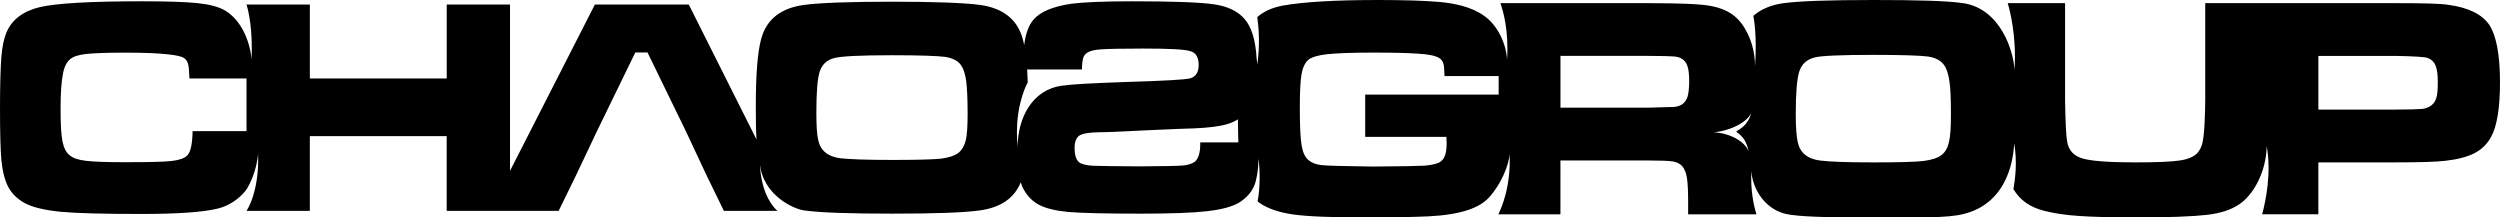<?xml version="1.0" encoding="utf-8"?>
<!-- Generator: Adobe Illustrator 16.0.0, SVG Export Plug-In . SVG Version: 6.00 Build 0)  -->
<!DOCTYPE svg PUBLIC "-//W3C//DTD SVG 1.1//EN" "http://www.w3.org/Graphics/SVG/1.1/DTD/svg11.dtd">
<svg version="1.1" id="Layer_1" xmlns="http://www.w3.org/2000/svg" xmlns:xlink="http://www.w3.org/1999/xlink" x="0px" y="0px"
	 width="183.985px" height="16.006px" viewBox="0 0 183.985 16.006" enable-background="new 0 0 183.985 16.006"
	 xml:space="preserve">
<g>
	<g>
		<path d="M183.204,1.839c-0.527-0.778-1.526-1.281-3.006-1.481c-0.588-0.098-1.89-0.126-3.914-0.126h-13.992v7.128
			c0,0.456-0.018,1.028-0.049,1.726c-0.037,0.679-0.092,1.157-0.162,1.449c-0.064,0.282-0.189,0.514-0.354,0.711
			c-0.254,0.282-0.686,0.473-1.299,0.564c-0.613,0.094-1.701,0.141-3.287,0.141c-1.934,0-3.217-0.099-3.857-0.282
			c-0.652-0.188-1.033-0.59-1.143-1.198c-0.09-0.44-0.135-1.46-0.164-3.11V0.231h-4.222c0.149,0.503,0.67,2.438,0.499,4.914
			c-0.057-1.339-1.002-4.465-3.729-4.906C143.303,0.057,141.081,0,137.869,0c-3.231,0-5.45,0.075-6.649,0.239
			c-0.92,0.132-1.643,0.454-2.184,0.926c0.166,0.898,0.229,2.154,0.123,3.723c0-1.032-0.271-2.197-1.018-3.192
			c-0.762-1.002-1.918-1.245-2.807-1.338c-0.521-0.054-1.474-0.12-4.054-0.126h-10.86c0.22,0.618,0.623,2.055,0.491,4.168
			c-0.065-1.233-0.726-2.556-1.674-3.225c-0.974-0.705-2.259-0.938-3.339-1.035c-1.1-0.093-2.592-0.14-4.455-0.14
			c-3.18,0-5.535,0.14-7.061,0.415c-0.764,0.143-1.382,0.43-1.854,0.841c0.122,0.863,0.202,2.052,0,3.503
			c-0.008-0.155-0.031-0.302-0.048-0.453c-0.078-1.338-0.366-2.326-0.898-2.92c-0.484-0.556-1.213-0.916-2.2-1.062
			c-0.993-0.153-3.016-0.229-6.05-0.229c-2.148,0-3.652,0.068-4.521,0.185c-1.346,0.205-2.259,0.585-2.76,1.176
			c-0.352,0.408-0.578,1.038-0.674,1.853c-0.04-0.144-0.068-0.298-0.104-0.428c-0.389-1.439-1.433-2.278-3.137-2.518
			c-1.176-0.155-3.344-0.238-6.492-0.238c-3.163,0-5.324,0.083-6.49,0.238c-1.711,0.239-2.76,1.078-3.14,2.518
			c-0.269,0.992-0.391,2.642-0.391,4.95c0,0.916,0.007,1.725,0.052,2.436l-4.984-9.933H43.78l-6.246,12.238V0.333h-4.658v5.441
			H22.803V0.333h-4.659v0.005c0.149,0.492,0.468,1.84,0.37,4.062c-0.033-0.69-0.42-2.678-1.925-3.613
			c-0.478-0.288-1.185-0.463-2.036-0.555c-0.855-0.092-2.221-0.137-4.103-0.137c-3.769,0-6.274,0.143-7.509,0.426
			c-1.23,0.298-2.066,0.912-2.467,1.873C0.29,2.824,0.161,3.436,0.098,4.21C0.04,4.989,0,6.262,0,8.02
			c0,1.796,0.039,3.04,0.098,3.731c0.084,0.868,0.258,1.525,0.515,2.02c0.263,0.483,0.67,0.879,1.204,1.172
			c0.594,0.321,1.488,0.527,2.662,0.644c1.18,0.11,3.15,0.159,5.939,0.159c2.631,0,4.502-0.13,5.576-0.389
			c1.223-0.286,1.943-1.125,2.149-1.423c0.201-0.291,0.772-1.402,0.85-2.646c0.11,2.862-0.85,4.229-0.85,4.229h4.659v-5.501h10.072
			v5.501h8.24l1.255-2.566l1.578-3.327l2.808-5.763h0.898l2.807,5.763l1.561,3.327l1.252,2.566h3.936
			c-0.609-0.554-1.206-1.671-1.287-3.454c0.245,2.316,2.48,3.31,3.232,3.419c1.178,0.169,3.355,0.241,6.527,0.241
			c3.123,0,5.279-0.074,6.455-0.241c1.521-0.217,2.514-0.903,2.984-2.063c0.055,0.182,0.129,0.368,0.213,0.517
			c0.289,0.515,0.668,0.9,1.157,1.149c0.501,0.256,1.188,0.419,2.093,0.511c0.963,0.084,2.756,0.128,5.371,0.128
			c2.191,0,3.82-0.058,4.869-0.18c1.045-0.119,1.817-0.317,2.357-0.625c0.541-0.34,0.92-0.76,1.139-1.287
			c0.171-0.441,0.273-1.084,0.306-1.895c0.001-0.019,0.004-0.036,0.005-0.055c0.146,1.48,0.047,2.478-0.079,3.123
			c0.052,0.045,0.079,0.085,0.126,0.114c0.621,0.439,1.461,0.717,2.52,0.868c1.074,0.148,2.882,0.217,5.45,0.217
			c2.028,0,3.528-0.039,4.523-0.084c2.397-0.125,3.713-0.631,4.411-1.385c0.922-1.009,1.479-2.441,1.517-3.21
			c0.108,2.462-0.632,4.045-0.829,4.447h4.57V11.81h6.415c0.937,0,1.563,0.024,1.864,0.072c0.285,0.051,0.523,0.164,0.688,0.351
			c0.164,0.199,0.283,0.484,0.342,0.854c0.061,0.363,0.089,0.987,0.089,1.851v0.833h5.026c-0.217-0.7-0.436-1.759-0.377-3.199
			c0.08,1.327,1.04,3.008,2.898,3.237c1.281,0.176,3.33,0.193,6.115,0.193c3.203,0,5.428,0.059,6.624-0.257
			c3.378-0.837,3.673-4.35,3.706-5.207c0.246,1.379,0.07,2.667-0.052,3.381c0.478,0.812,1.231,1.345,2.304,1.607
			c0.726,0.182,1.568,0.308,2.553,0.37c0.967,0.066,2.369,0.105,4.172,0.105c2.396,0,4.113-0.066,5.171-0.184
			c1.052-0.122,1.769-0.367,2.344-0.733c1.147-0.719,2.065-2.499,2.095-4.327c0.354,1.959-0.058,3.962-0.334,5.013h4.135v-3.82
			h5.717c1.768,0,2.982-0.037,3.627-0.116c0.9-0.098,1.622-0.292,2.146-0.56c0.534-0.278,0.945-0.681,1.223-1.203
			c0.43-0.771,0.654-2.115,0.654-4.026C183.985,4.021,183.709,2.615,183.204,1.839z M18.144,9.652h-3.971
			c-0.015,0.941-0.141,1.547-0.407,1.803c-0.206,0.203-0.583,0.33-1.154,0.394c-0.569,0.064-1.693,0.088-3.406,0.088
			c-1.372,0-2.332-0.033-2.88-0.103c-0.546-0.063-0.941-0.189-1.189-0.399c-0.267-0.2-0.44-0.545-0.534-1.011
			C4.5,9.941,4.458,9.138,4.458,7.99c0-1.142,0.061-1.987,0.168-2.508C4.709,4.946,4.9,4.578,5.16,4.355
			c0.225-0.192,0.611-0.318,1.147-0.379c0.523-0.059,1.486-0.102,2.875-0.102c1.404,0,2.451,0.043,3.146,0.121
			c0.69,0.067,1.119,0.176,1.283,0.326c0.126,0.124,0.205,0.264,0.243,0.437c0.038,0.17,0.07,0.504,0.087,1.016h4.202V9.652z
			 M71.079,10.312c-0.101,0.409-0.271,0.708-0.52,0.922c-0.295,0.221-0.732,0.37-1.32,0.445c-0.59,0.057-1.784,0.091-3.557,0.091
			c-1.908,0-3.2-0.048-3.854-0.126c-0.896-0.117-1.438-0.55-1.613-1.332c-0.094-0.401-0.136-1.078-0.136-1.995
			c0-1.535,0.079-2.555,0.253-3.064c0.168-0.516,0.533-0.854,1.082-0.984c0.468-0.128,1.891-0.205,4.23-0.205
			c2.081,0,3.373,0.05,3.916,0.123c0.537,0.082,0.928,0.275,1.16,0.601c0.189,0.267,0.314,0.648,0.385,1.163
			c0.066,0.503,0.106,1.301,0.106,2.396C71.212,9.257,71.172,9.911,71.079,10.312z M78.145,6.306c-2.156,0.29-3.25,2.353-3.25,4.496
			c-0.268-2.603,0.513-4.32,0.74-4.742c-0.012-0.338-0.026-0.649-0.043-0.947h4.031c0.01-0.435,0.045-0.713,0.102-0.874
			c0.049-0.154,0.161-0.286,0.32-0.379c0.191-0.122,0.529-0.201,1.007-0.231c0.481-0.031,1.517-0.056,3.095-0.056
			c1.896,0,3.039,0.059,3.456,0.191c0.407,0.111,0.613,0.46,0.613,1.009c0,0.539-0.206,0.865-0.613,0.99
			c-0.347,0.095-1.92,0.188-4.718,0.269C80.514,6.117,78.94,6.193,78.145,6.306z M88.331,10.481
			c0.015,0.753-0.138,1.236-0.438,1.451c-0.213,0.129-0.486,0.219-0.828,0.247c-0.336,0.033-1.407,0.053-3.215,0.065
			c-1.871-0.013-3.004-0.026-3.383-0.045c-0.375-0.014-0.67-0.073-0.904-0.166c-0.323-0.14-0.479-0.525-0.479-1.156
			c0-0.437,0.119-0.744,0.349-0.899c0.234-0.151,0.7-0.229,1.414-0.245c0.553,0,1.714-0.045,3.493-0.142
			c1.808-0.083,2.991-0.134,3.549-0.144c1.073-0.045,1.896-0.148,2.468-0.324c0.28-0.088,0.527-0.202,0.747-0.339
			c0.005,0.65,0.017,1.218,0.033,1.697H88.331z M110.29,6.963h-9.819v3.108h5.975c0,0.208,0.019,0.353,0.019,0.423
			c0,0.453-0.047,0.79-0.145,1.005c-0.09,0.224-0.239,0.383-0.455,0.486c-0.267,0.106-0.641,0.18-1.066,0.209
			c-0.457,0.024-1.709,0.051-3.775,0.063c-2.111-0.025-3.371-0.063-3.777-0.106c-0.403-0.047-0.717-0.166-0.961-0.381
			c-0.252-0.204-0.412-0.571-0.5-1.093c-0.085-0.514-0.127-1.443-0.127-2.746c0-1.174,0.042-1.996,0.127-2.479
			c0.088-0.478,0.248-0.823,0.5-1.054c0.244-0.191,0.713-0.336,1.377-0.408c0.677-0.073,1.803-0.119,3.371-0.119
			c1.459,0,2.573,0.024,3.334,0.08c0.806,0.044,1.342,0.161,1.598,0.354c0.131,0.094,0.225,0.236,0.262,0.385
			c0.047,0.158,0.07,0.461,0.08,0.908h3.984V6.963z M124.196,7.114c-0.084,0.258-0.225,0.443-0.407,0.569
			c-0.157,0.099-0.351,0.161-0.55,0.186c-0.223,0.01-0.893,0.027-1.995,0.057h-6.403V4.113h6.396c1.044,0,1.667,0.021,1.896,0.039
			c0.213,0.006,0.412,0.056,0.566,0.128c0.229,0.119,0.391,0.298,0.475,0.549c0.094,0.249,0.139,0.624,0.139,1.146
			C124.313,6.471,124.268,6.86,124.196,7.114z M127.771,9.688c0.555,0.397,0.749,0.735,0.92,1.435
			c-0.304-0.699-1.292-1.308-2.575-1.39c1.302-0.111,2.515-0.788,2.771-1.443C128.63,9.279,127.999,9.495,127.771,9.688z
			 M143.431,10.453c-0.089,0.422-0.263,0.729-0.524,0.937c-0.3,0.245-0.754,0.381-1.362,0.459c-0.6,0.068-1.81,0.102-3.644,0.102
			c-1.955,0-3.264-0.047-3.951-0.136c-0.925-0.117-1.478-0.569-1.645-1.347c-0.098-0.438-0.148-1.117-0.148-2.065
			c0-1.576,0.088-2.623,0.262-3.149c0.173-0.531,0.541-0.871,1.109-1.021c0.478-0.132,1.938-0.194,4.354-0.194
			c2.116,0,3.446,0.047,4.004,0.121c0.543,0.08,0.95,0.288,1.188,0.629c0.184,0.255,0.319,0.66,0.39,1.188
			c0.084,0.52,0.112,1.328,0.112,2.438C143.577,9.366,143.537,10.041,143.431,10.453z M179.285,7.251
			c-0.089,0.271-0.253,0.463-0.487,0.594c-0.173,0.096-0.384,0.161-0.604,0.175c-0.228,0.018-0.864,0.044-1.901,0.044h-5.675v-3.95
			h5.675c1.388,0.027,2.177,0.073,2.384,0.155c0.275,0.113,0.468,0.299,0.57,0.561c0.104,0.256,0.16,0.664,0.16,1.216
			C179.407,6.593,179.377,6.996,179.285,7.251z"/>
	</g>
</g>
</svg>
